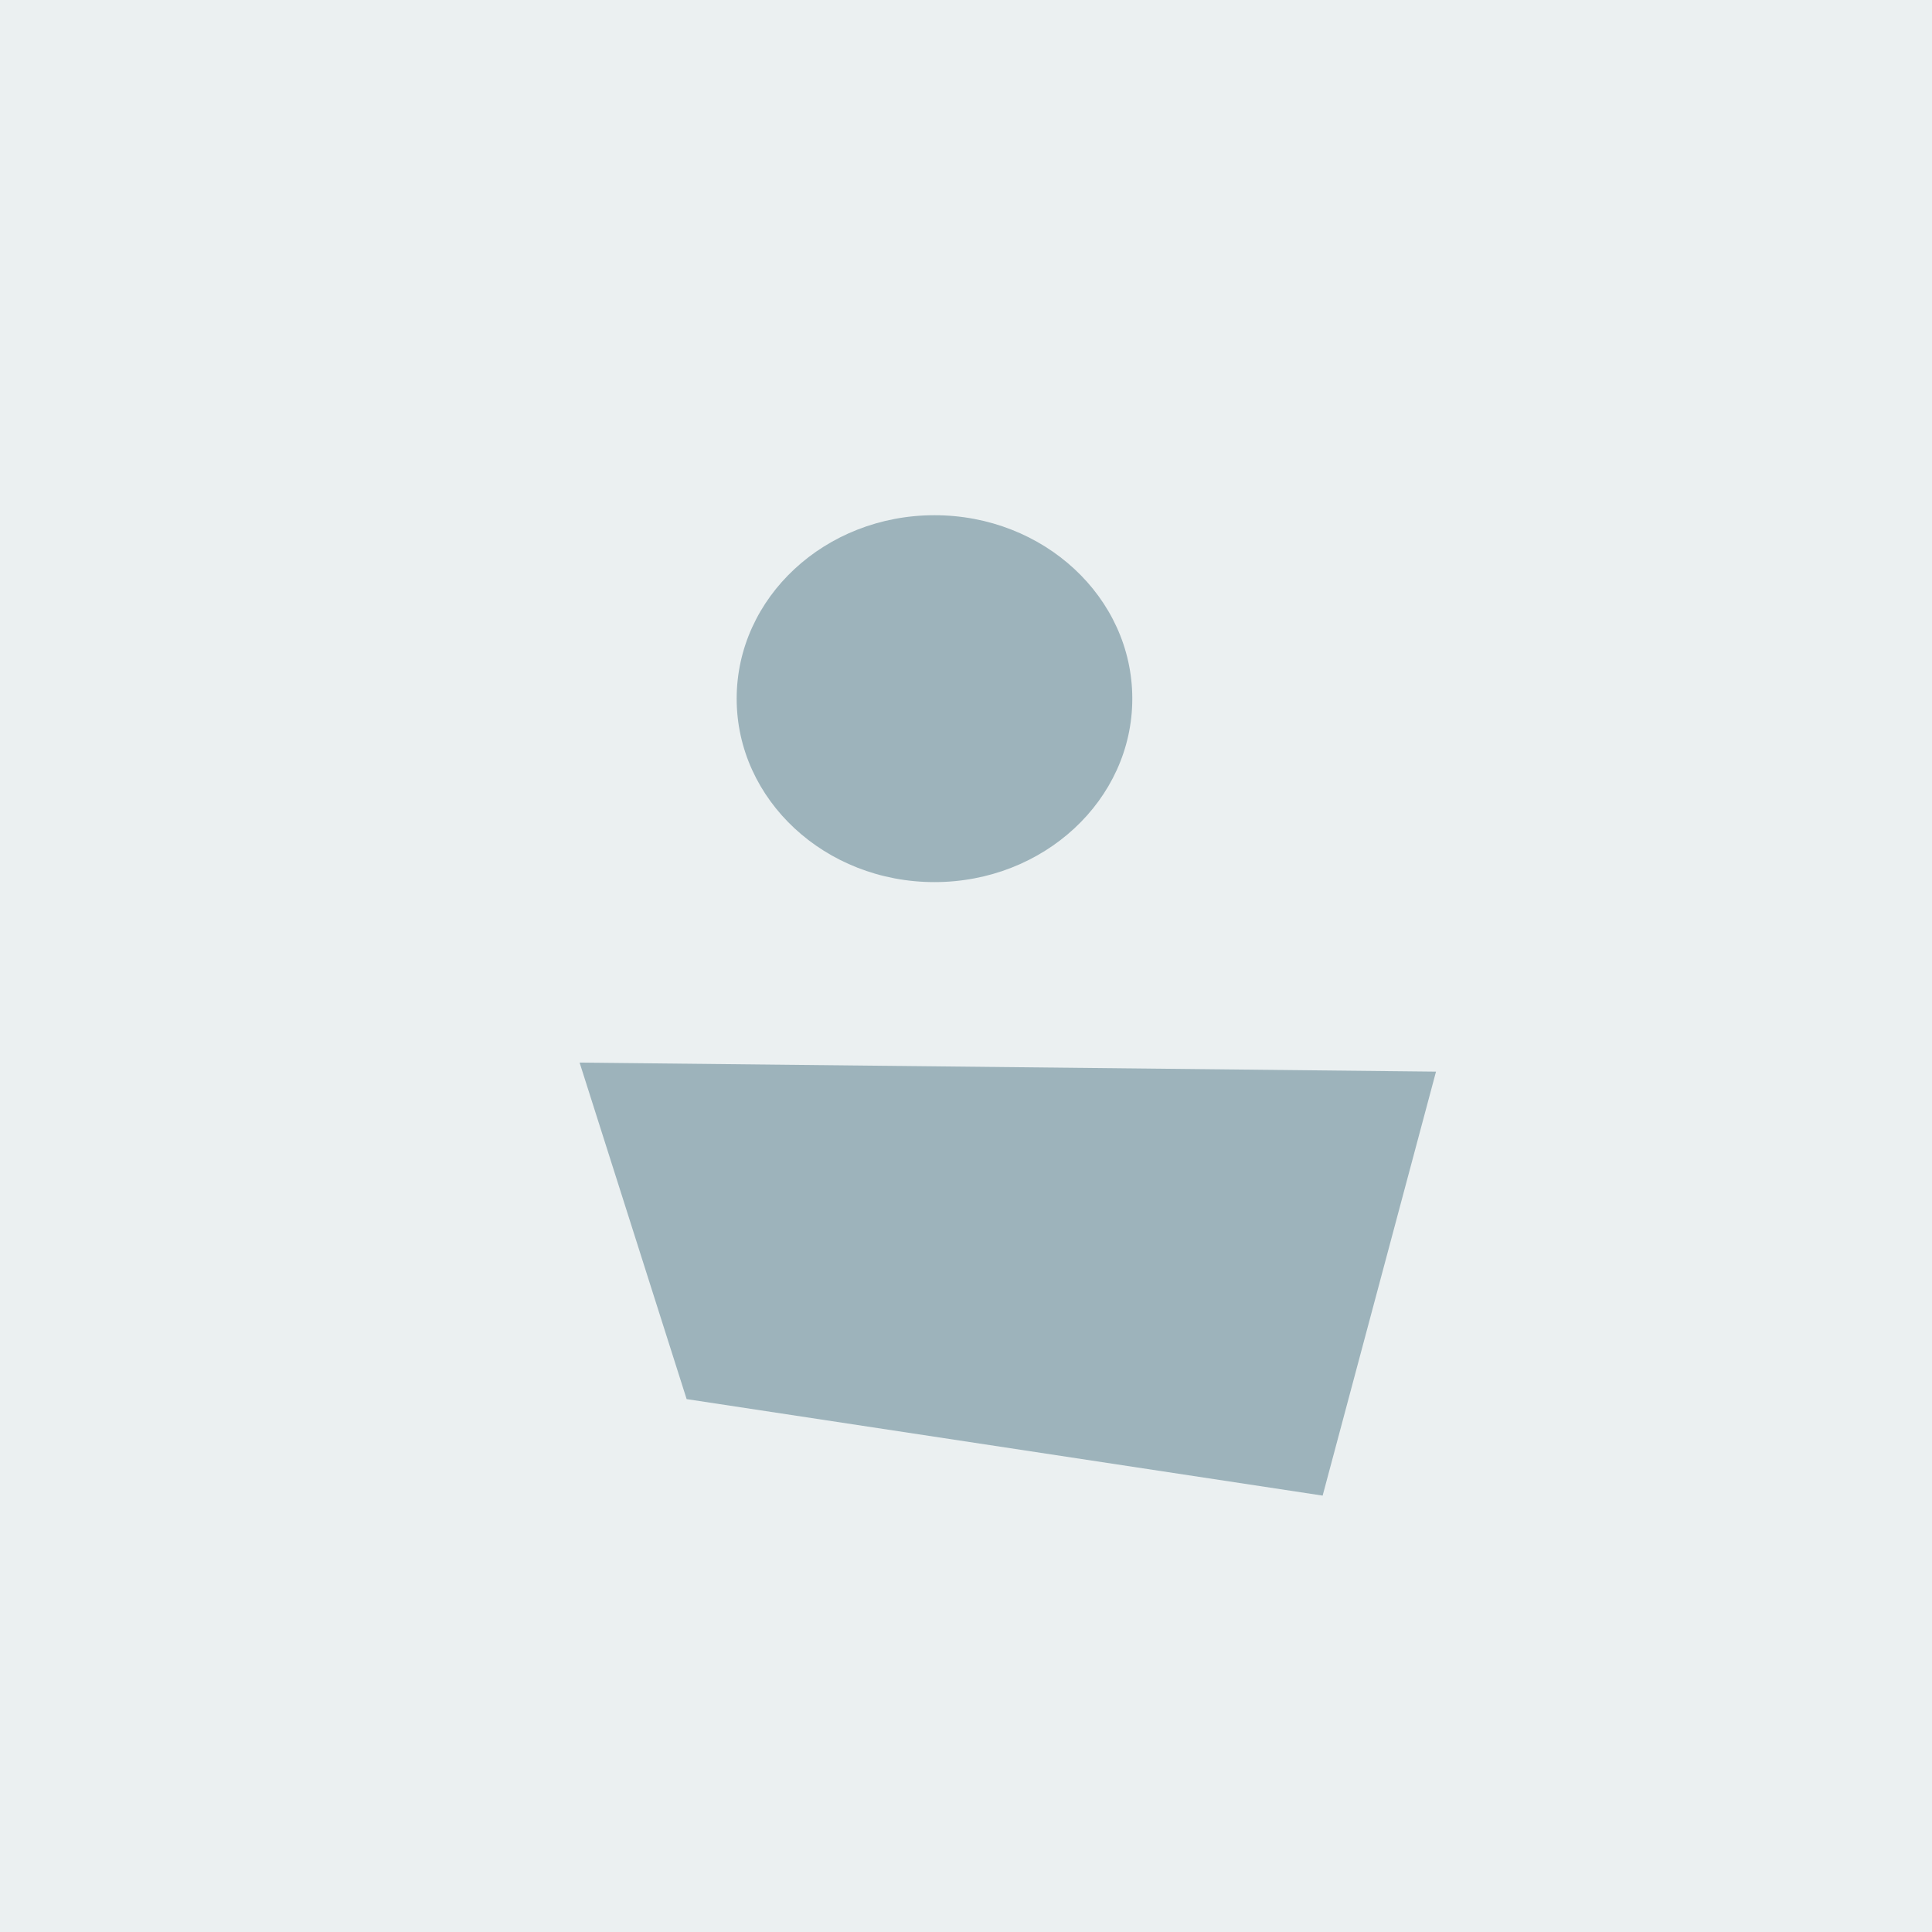 <?xml version="1.0" encoding="UTF-8"?>
<svg width="40px" height="40px" viewBox="0 0 40 40" version="1.1" xmlns="http://www.w3.org/2000/svg" xmlns:xlink="http://www.w3.org/1999/xlink">
    <!-- Generator: Sketch 53.2 (72643) - https://sketchapp.com -->
    <title>Group 27</title>
    <desc>Created with Sketch.</desc>
    <g id="Gym-Details" stroke="none" stroke-width="1" fill="none" fill-rule="evenodd">
        <g id="Hussle-Gym-Mobile" transform="translate(-28, -3540)">
            <g id="Group-40" transform="translate(28, 3537)">
                <g id="Group-19-Copy-4" transform="translate(0, 3)">
                    <g id="Group-27">
                        <rect id="Rectangle" fill="#EBF0F1" x="0" y="0" width="40" height="40"></rect>
                        <polygon id="Fill-1" fill="#9DB3BB" points="14.216 28.967 27.384 30.965 29.731 22.187 12 22"></polygon>
                        <path d="M19.347,10.667 C21.609,10.667 23.443,12.367 23.443,14.465 C23.443,16.563 21.609,18.263 19.347,18.263 C17.085,18.263 15.252,16.563 15.252,14.465 C15.252,12.367 17.085,10.667 19.347,10.667" id="Fill-2" fill="#9DB3BB"></path>
                    </g>
                </g>
            </g>
        </g>
    </g>
</svg>